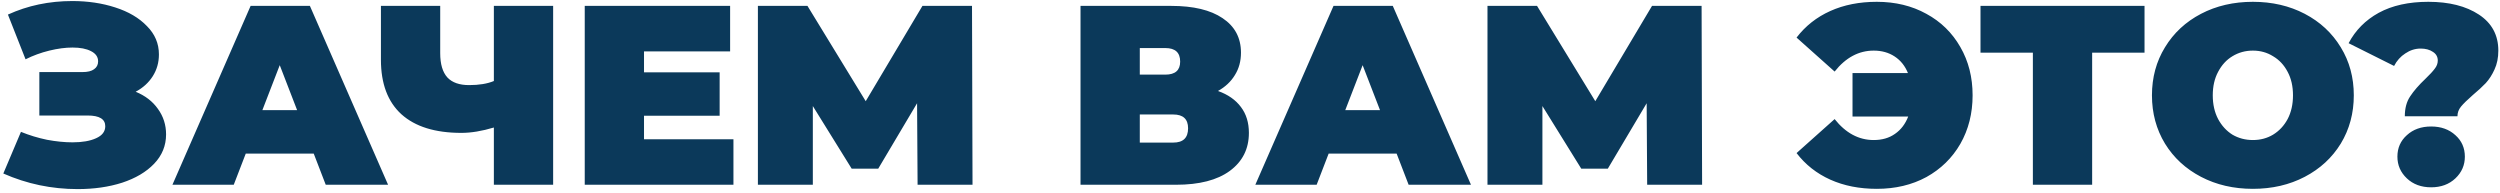 <?xml version="1.0" encoding="UTF-8"?> <svg xmlns="http://www.w3.org/2000/svg" width="636" height="49" viewBox="0 0 636 49" fill="none"><path d="M34.515 23.34C36.942 24.337 38.827 25.788 40.17 27.695C41.557 29.602 42.25 31.768 42.25 34.195C42.25 37.055 41.232 39.547 39.195 41.67C37.202 43.75 34.493 45.353 31.07 46.48C27.69 47.563 23.92 48.105 19.76 48.105C13.13 48.105 6.825 46.783 0.845 44.14L5.33 33.545C7.453 34.412 9.663 35.083 11.96 35.56C14.257 35.993 16.423 36.21 18.46 36.21C20.93 36.21 22.923 35.863 24.44 35.17C26 34.477 26.78 33.458 26.78 32.115C26.78 30.295 25.285 29.385 22.295 29.385H10.01V18.335H20.995C22.295 18.335 23.27 18.097 23.92 17.62C24.613 17.143 24.96 16.472 24.96 15.605C24.96 14.478 24.353 13.612 23.14 13.005C21.97 12.398 20.41 12.095 18.46 12.095C16.64 12.095 14.668 12.355 12.545 12.875C10.422 13.395 8.407 14.132 6.5 15.085L2.015 3.71C7.042 1.413 12.502 0.265 18.395 0.265C22.338 0.265 25.978 0.807 29.315 1.89C32.695 2.973 35.382 4.555 37.375 6.635C39.412 8.672 40.43 11.077 40.43 13.85C40.43 15.887 39.91 17.728 38.87 19.375C37.83 21.022 36.378 22.343 34.515 23.34ZM79.812 39.07H62.522L59.467 47H43.867L63.757 1.5H78.837L98.727 47H82.867L79.812 39.07ZM75.587 28.02L71.167 16.58L66.747 28.02H75.587ZM140.719 1.5V47H125.639V32.44C122.606 33.35 119.854 33.805 117.384 33.805C110.711 33.805 105.619 32.223 102.109 29.06C98.643 25.897 96.909 21.282 96.909 15.215V1.5H111.989V13.525C111.989 16.298 112.596 18.357 113.809 19.7C115.023 21 116.864 21.65 119.334 21.65C121.891 21.65 123.993 21.303 125.639 20.61V1.5H140.719ZM186.587 35.43V47H148.757V1.5H185.742V13.07H163.837V18.4H183.077V29.45H163.837V35.43H186.587ZM233.434 47L233.304 26.265L223.424 42.905H216.664L206.784 26.98V47H192.809V1.5H205.419L220.239 25.745L234.669 1.5H247.279L247.409 47H233.434ZM309.854 23.145C312.411 24.055 314.361 25.42 315.704 27.24C317.048 29.017 317.719 31.205 317.719 33.805C317.719 37.878 316.094 41.107 312.844 43.49C309.638 45.83 305.088 47 299.194 47H274.884V1.5H297.959C303.593 1.5 307.948 2.54 311.024 4.62C314.144 6.7 315.704 9.625 315.704 13.395C315.704 15.562 315.184 17.468 314.144 19.115C313.148 20.762 311.718 22.105 309.854 23.145ZM289.964 18.985H296.464C298.978 18.985 300.234 17.88 300.234 15.67C300.234 13.373 298.978 12.225 296.464 12.225H289.964V18.985ZM298.479 36.275C300.993 36.275 302.249 35.062 302.249 32.635C302.249 30.295 300.993 29.125 298.479 29.125H289.964V36.275H298.479ZM355.3 39.07H338.01L334.955 47H319.355L339.245 1.5H354.325L374.215 47H358.355L355.3 39.07ZM351.075 28.02L346.655 16.58L342.235 28.02H351.075ZM419.04 47L418.91 26.265L409.03 42.905H402.27L392.39 26.98V47H378.415V1.5H391.025L405.845 25.745L420.275 1.5H432.885L433.015 47H419.04ZM477.455 0.46C482.178 0.46 486.382 1.478 490.065 3.515C493.748 5.508 496.63 8.325 498.71 11.965C500.79 15.562 501.83 19.657 501.83 24.25C501.83 28.843 500.79 32.96 498.71 36.6C496.63 40.197 493.748 43.013 490.065 45.05C486.382 47.043 482.178 48.04 477.455 48.04C473.035 48.04 469.092 47.26 465.625 45.7C462.158 44.14 459.298 41.887 457.045 38.94L466.73 30.295C469.547 33.848 472.862 35.625 476.675 35.625C478.798 35.625 480.597 35.105 482.07 34.065C483.587 33.025 484.713 31.552 485.45 29.645H471.28V18.595H485.385C484.648 16.775 483.522 15.367 482.005 14.37C480.488 13.373 478.712 12.875 476.675 12.875C472.862 12.875 469.547 14.652 466.73 18.205L457.045 9.56C459.298 6.613 462.158 4.36 465.625 2.8C469.092 1.24 473.035 0.46 477.455 0.46ZM545.568 13.395H532.243V47H517.163V13.395H503.838V1.5H545.568V13.395ZM573.132 48.04C568.235 48.04 563.837 47.022 559.937 44.985C556.037 42.948 552.982 40.132 550.772 36.535C548.562 32.895 547.457 28.8 547.457 24.25C547.457 19.7 548.562 15.627 550.772 12.03C552.982 8.39 556.037 5.552 559.937 3.515C563.837 1.478 568.235 0.46 573.132 0.46C578.029 0.46 582.427 1.478 586.327 3.515C590.227 5.552 593.282 8.39 595.492 12.03C597.702 15.627 598.807 19.7 598.807 24.25C598.807 28.8 597.702 32.895 595.492 36.535C593.282 40.132 590.227 42.948 586.327 44.985C582.427 47.022 578.029 48.04 573.132 48.04ZM573.132 35.625C575.039 35.625 576.75 35.17 578.267 34.26C579.827 33.307 581.062 31.985 581.972 30.295C582.882 28.562 583.337 26.547 583.337 24.25C583.337 21.953 582.882 19.96 581.972 18.27C581.062 16.537 579.827 15.215 578.267 14.305C576.75 13.352 575.039 12.875 573.132 12.875C571.225 12.875 569.492 13.352 567.932 14.305C566.415 15.215 565.202 16.537 564.292 18.27C563.382 19.96 562.927 21.953 562.927 24.25C562.927 26.547 563.382 28.562 564.292 30.295C565.202 31.985 566.415 33.307 567.932 34.26C569.492 35.17 571.225 35.625 573.132 35.625ZM611.785 29.58C611.785 27.543 612.24 25.853 613.15 24.51C614.06 23.123 615.36 21.628 617.05 20.025C618.133 18.985 618.913 18.14 619.39 17.49C619.91 16.84 620.17 16.147 620.17 15.41C620.17 14.457 619.758 13.72 618.935 13.2C618.112 12.637 617.072 12.355 615.815 12.355C614.428 12.355 613.128 12.767 611.915 13.59C610.702 14.37 609.748 15.432 609.055 16.775L597.485 10.99C599.218 7.697 601.775 5.118 605.155 3.255C608.578 1.392 612.782 0.46 617.765 0.46C623.052 0.46 627.342 1.543 630.635 3.71C633.928 5.877 635.575 8.932 635.575 12.875C635.575 14.695 635.25 16.298 634.6 17.685C633.993 19.028 633.257 20.177 632.39 21.13C631.523 22.04 630.418 23.058 629.075 24.185C627.688 25.398 626.692 26.373 626.085 27.11C625.478 27.847 625.175 28.67 625.175 29.58H611.785ZM618.48 47.65C615.967 47.65 613.908 46.892 612.305 45.375C610.702 43.858 609.9 42.017 609.9 39.85C609.9 37.64 610.702 35.82 612.305 34.39C613.908 32.917 615.967 32.18 618.48 32.18C620.993 32.18 623.052 32.917 624.655 34.39C626.258 35.82 627.06 37.64 627.06 39.85C627.06 42.017 626.258 43.858 624.655 45.375C623.052 46.892 620.993 47.65 618.48 47.65Z" fill="#0B395A"></path></svg> 